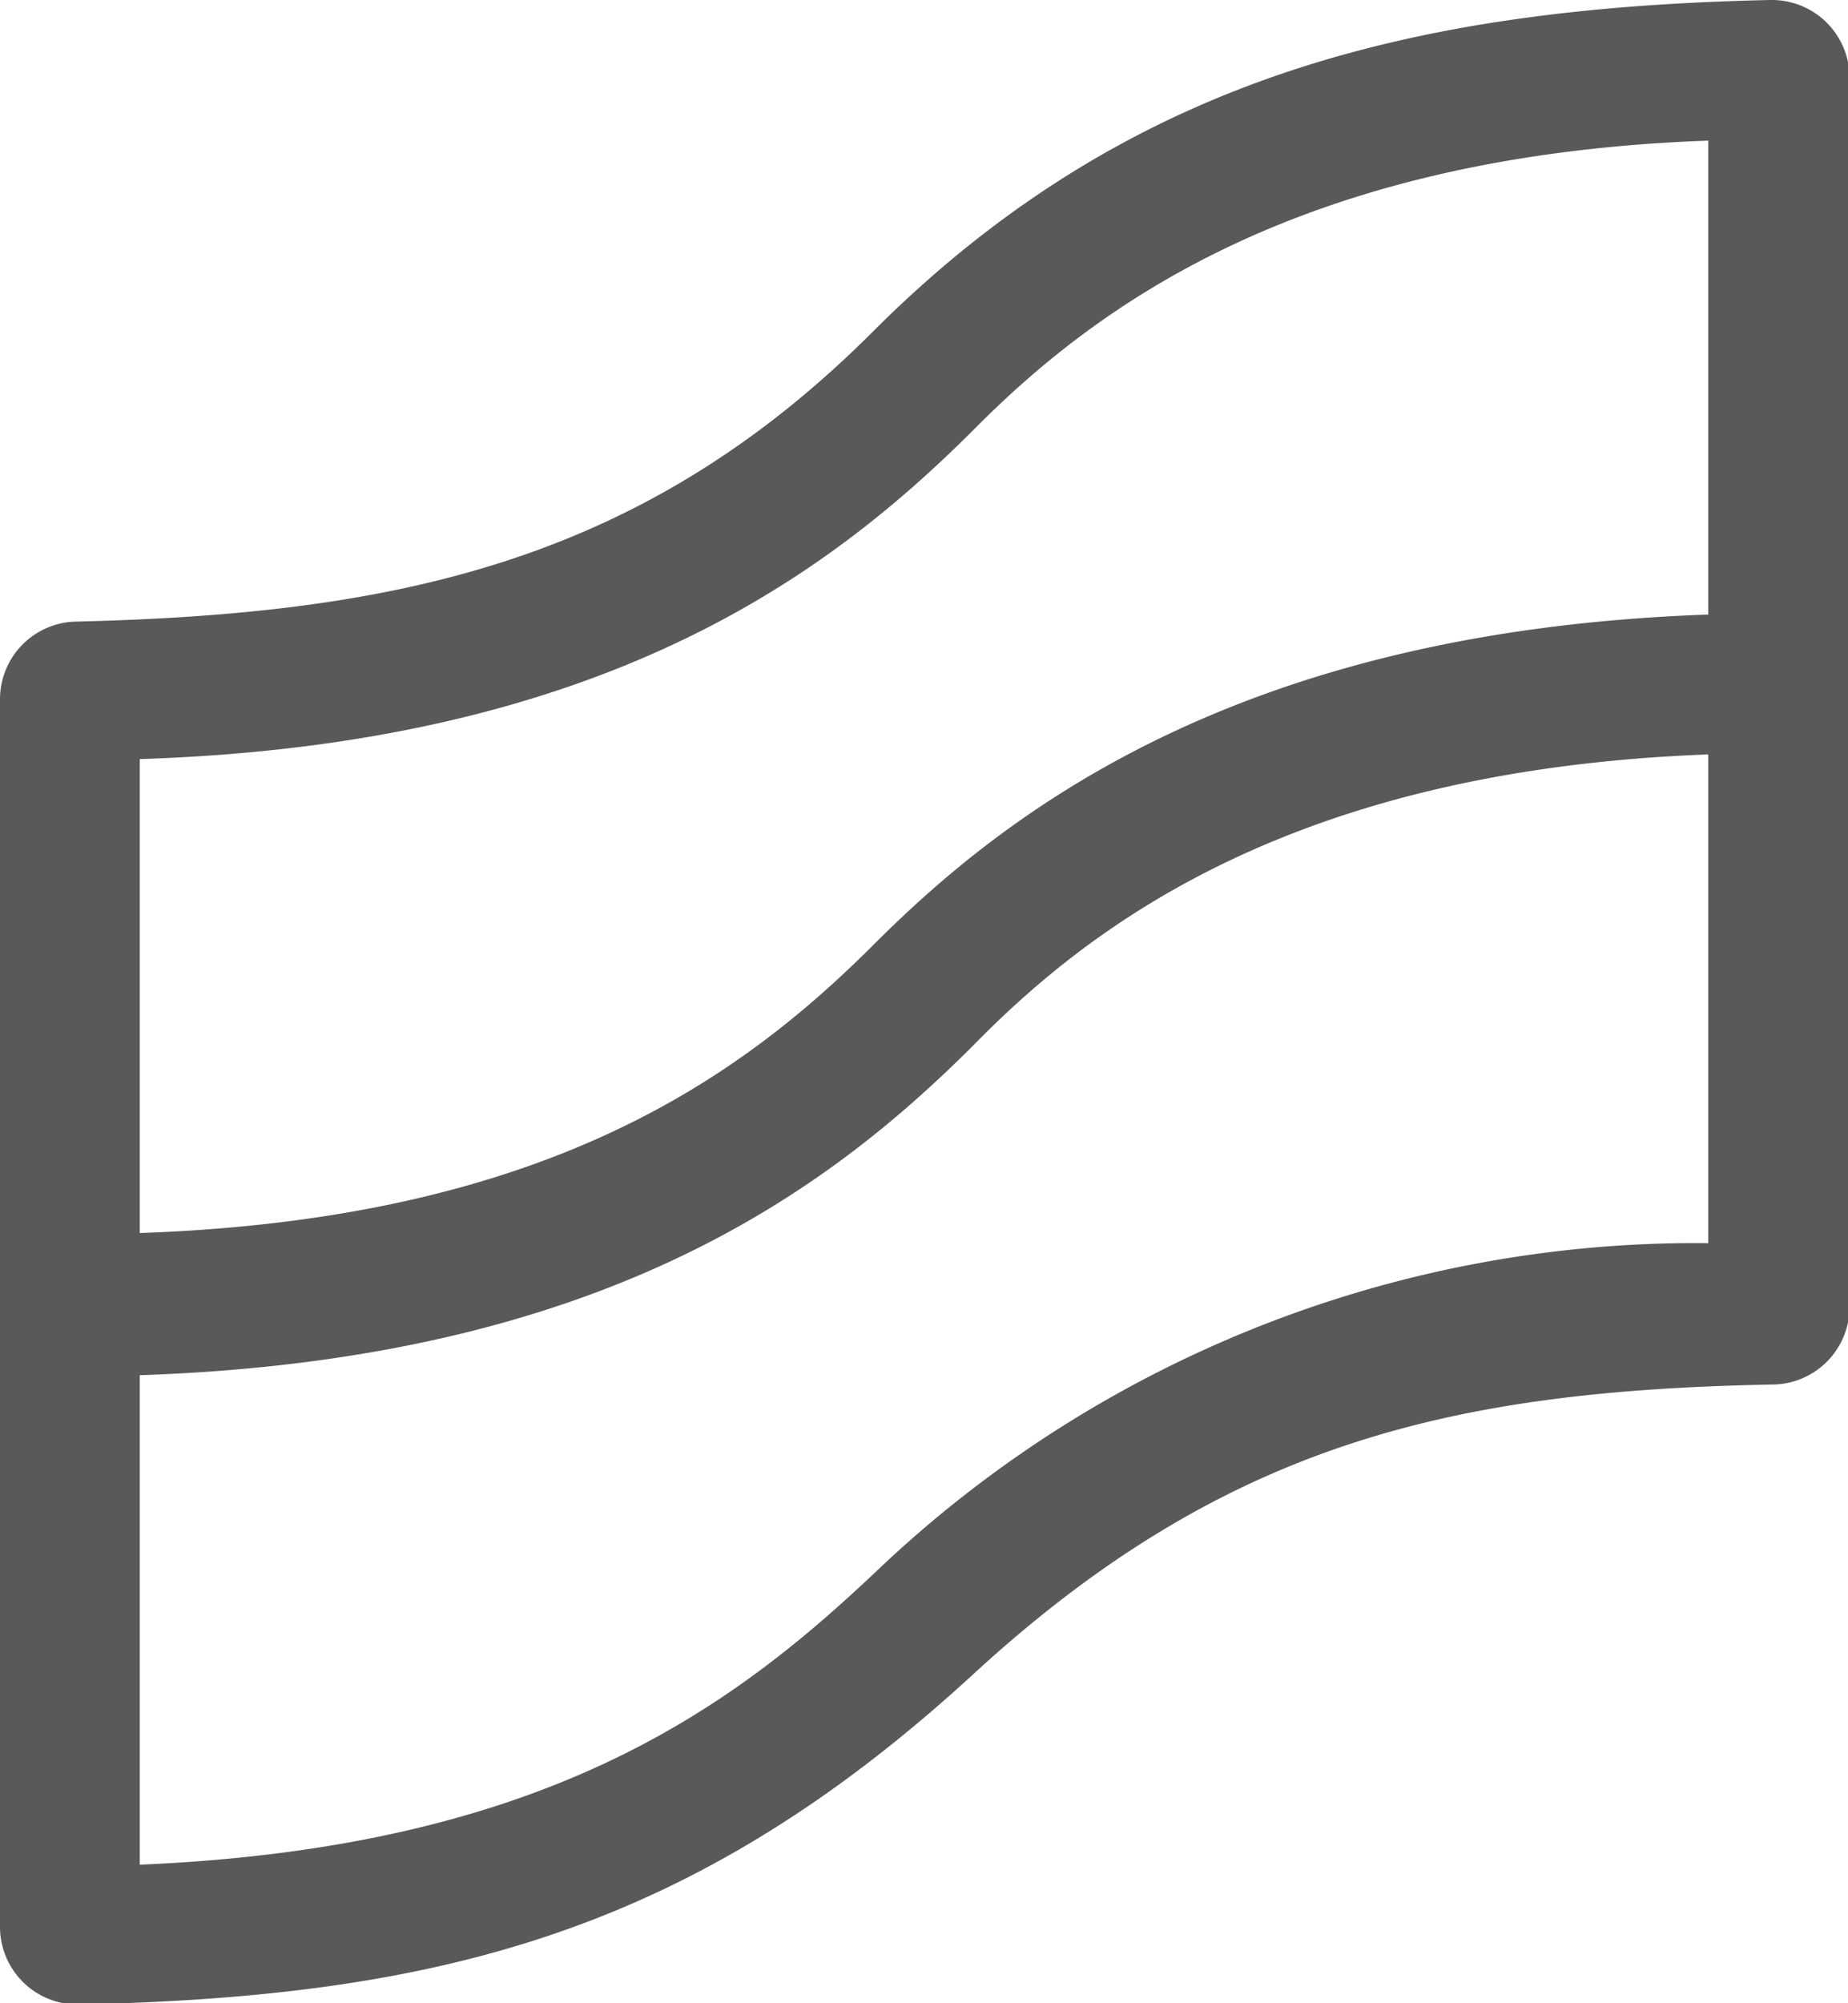 <svg id="S_RiseDeform_Sm_N_2x" data-name="S RiseDeform Sm N 2x" xmlns="http://www.w3.org/2000/svg" viewBox="0 0 23.8 25.78"><defs><style>.cls-1{fill-rule:evenodd;isolation:isolate;opacity:0.65;}</style></defs><path class="cls-1" d="M22.79,0c-4.48.1-8.21.94-11.53,4.25C8.26,7.26,5.06,7.9,1,8A1,1,0,0,0,0,9v15.8a1,1,0,0,0,1,1H1c4.64-.1,7.89-.92,11.5-4.22,3.25-3,6.18-3.68,10.32-3.76a1,1,0,0,0,1-1V1a1,1,0,0,0-1-1ZM12.54,5.53C14.06,4,16.67,2,22,1.81v6.1c-6,.21-9,2.5-10.74,4.24S7,15.69,1.8,15.87V9.77C7.73,9.58,10.65,7.42,12.54,5.53ZM22,16a15.31,15.31,0,0,0-10.71,4.22C9.41,22,7,23.78,1.8,24v-6.3c5.93-.2,8.84-2.35,10.74-4.25C14.06,11.9,16.67,9.91,22,9.71V16Z"/></svg>